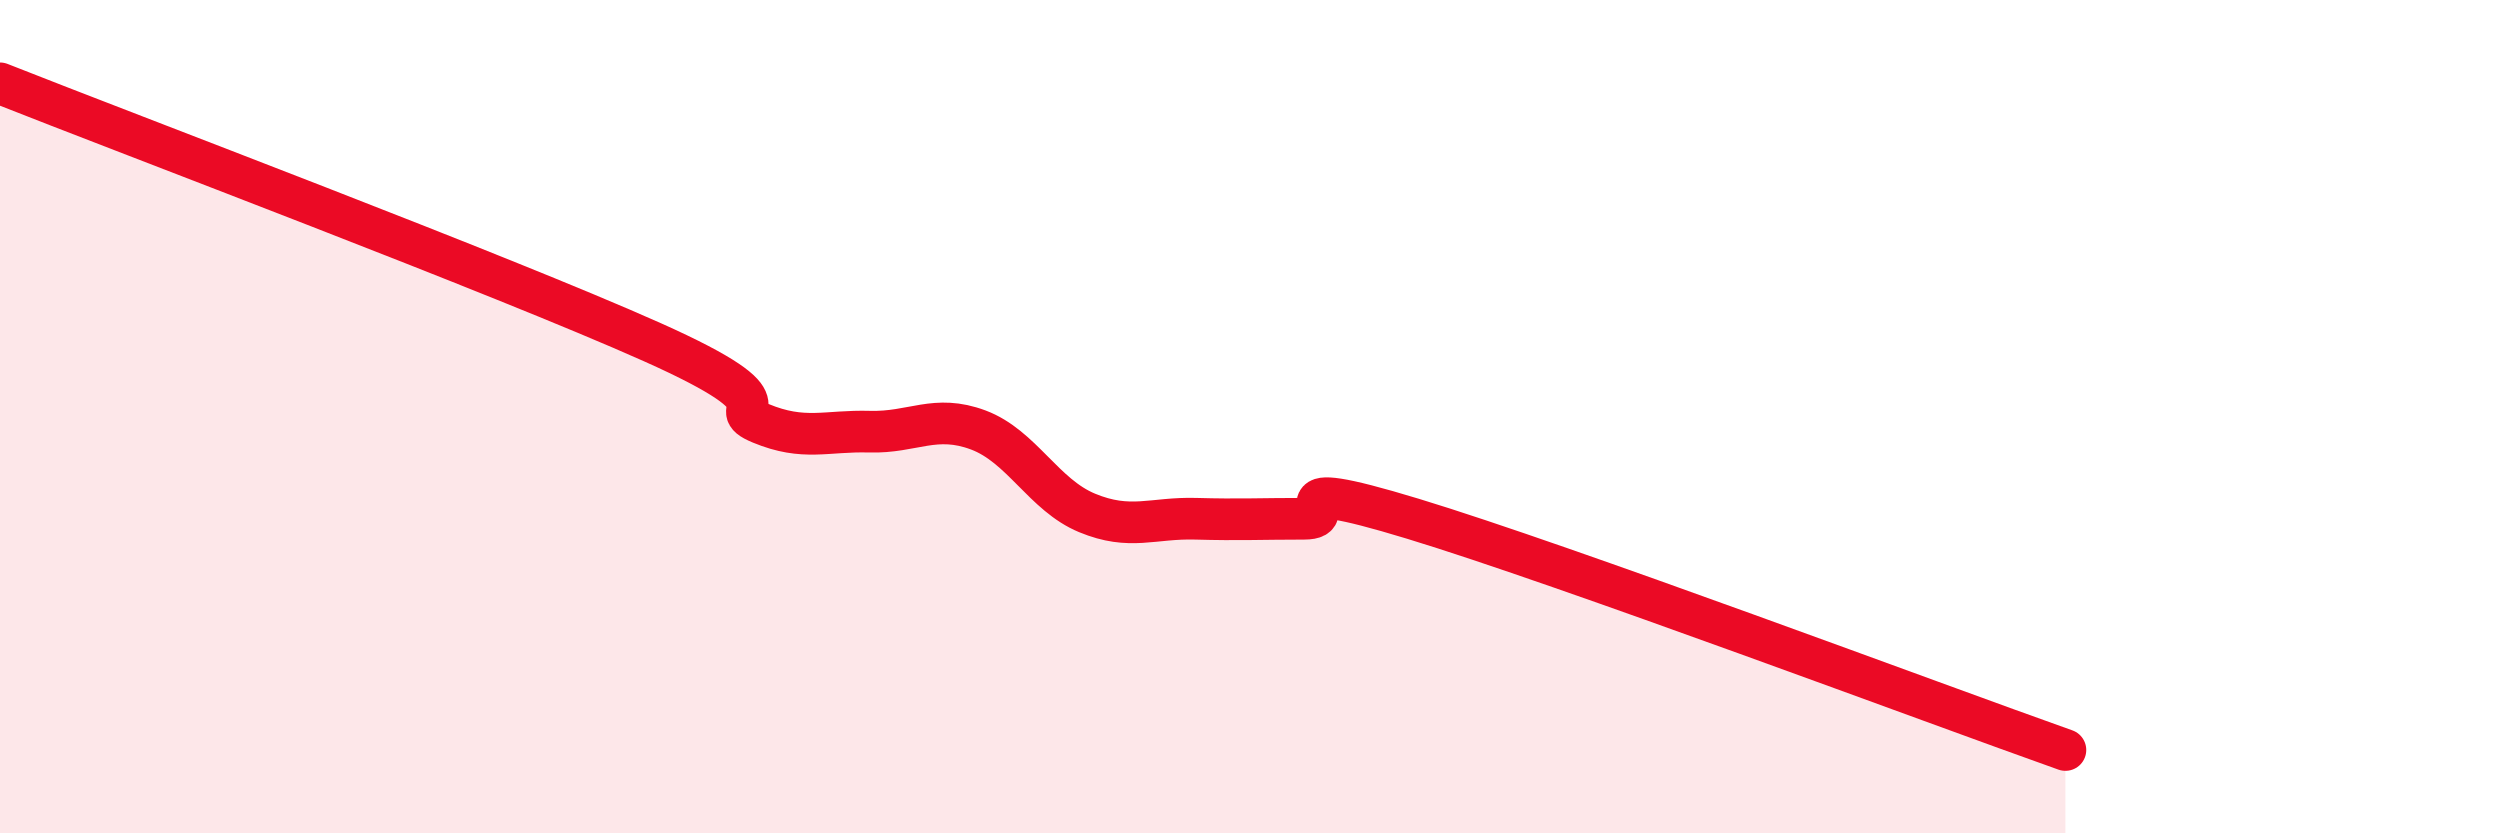 
    <svg width="60" height="20" viewBox="0 0 60 20" xmlns="http://www.w3.org/2000/svg">
      <path
        d="M 0,2 C 3.13,3.24 12,6.58 15.65,8.21 C 19.3,9.84 17.22,9.73 18.26,10.16 C 19.3,10.59 19.83,10.33 20.87,10.36 C 21.91,10.39 22.44,9.93 23.48,10.32 C 24.52,10.71 25.05,11.88 26.09,12.31 C 27.13,12.74 27.66,12.42 28.7,12.45 C 29.74,12.48 30.26,12.45 31.3,12.45 C 32.34,12.45 30.26,11.34 33.91,12.45 C 37.56,13.56 46.44,16.89 49.57,18L49.57 20L0 20Z"
        fill="#EB0A25"
        opacity="0.1"
        stroke-linecap="round"
        stroke-linejoin="round"
      />
      <path
        d="M 0,2 C 3.13,3.24 12,6.58 15.65,8.21 C 19.3,9.84 17.22,9.73 18.26,10.16 C 19.3,10.59 19.83,10.33 20.87,10.36 C 21.91,10.39 22.44,9.93 23.48,10.32 C 24.52,10.71 25.05,11.88 26.09,12.31 C 27.13,12.74 27.66,12.42 28.7,12.45 C 29.74,12.48 30.26,12.45 31.3,12.45 C 32.34,12.45 30.26,11.34 33.91,12.45 C 37.56,13.56 46.44,16.89 49.57,18"
        stroke="#EB0A25"
        stroke-width="1"
        fill="none"
        stroke-linecap="round"
        stroke-linejoin="round"
      />
    </svg>
  